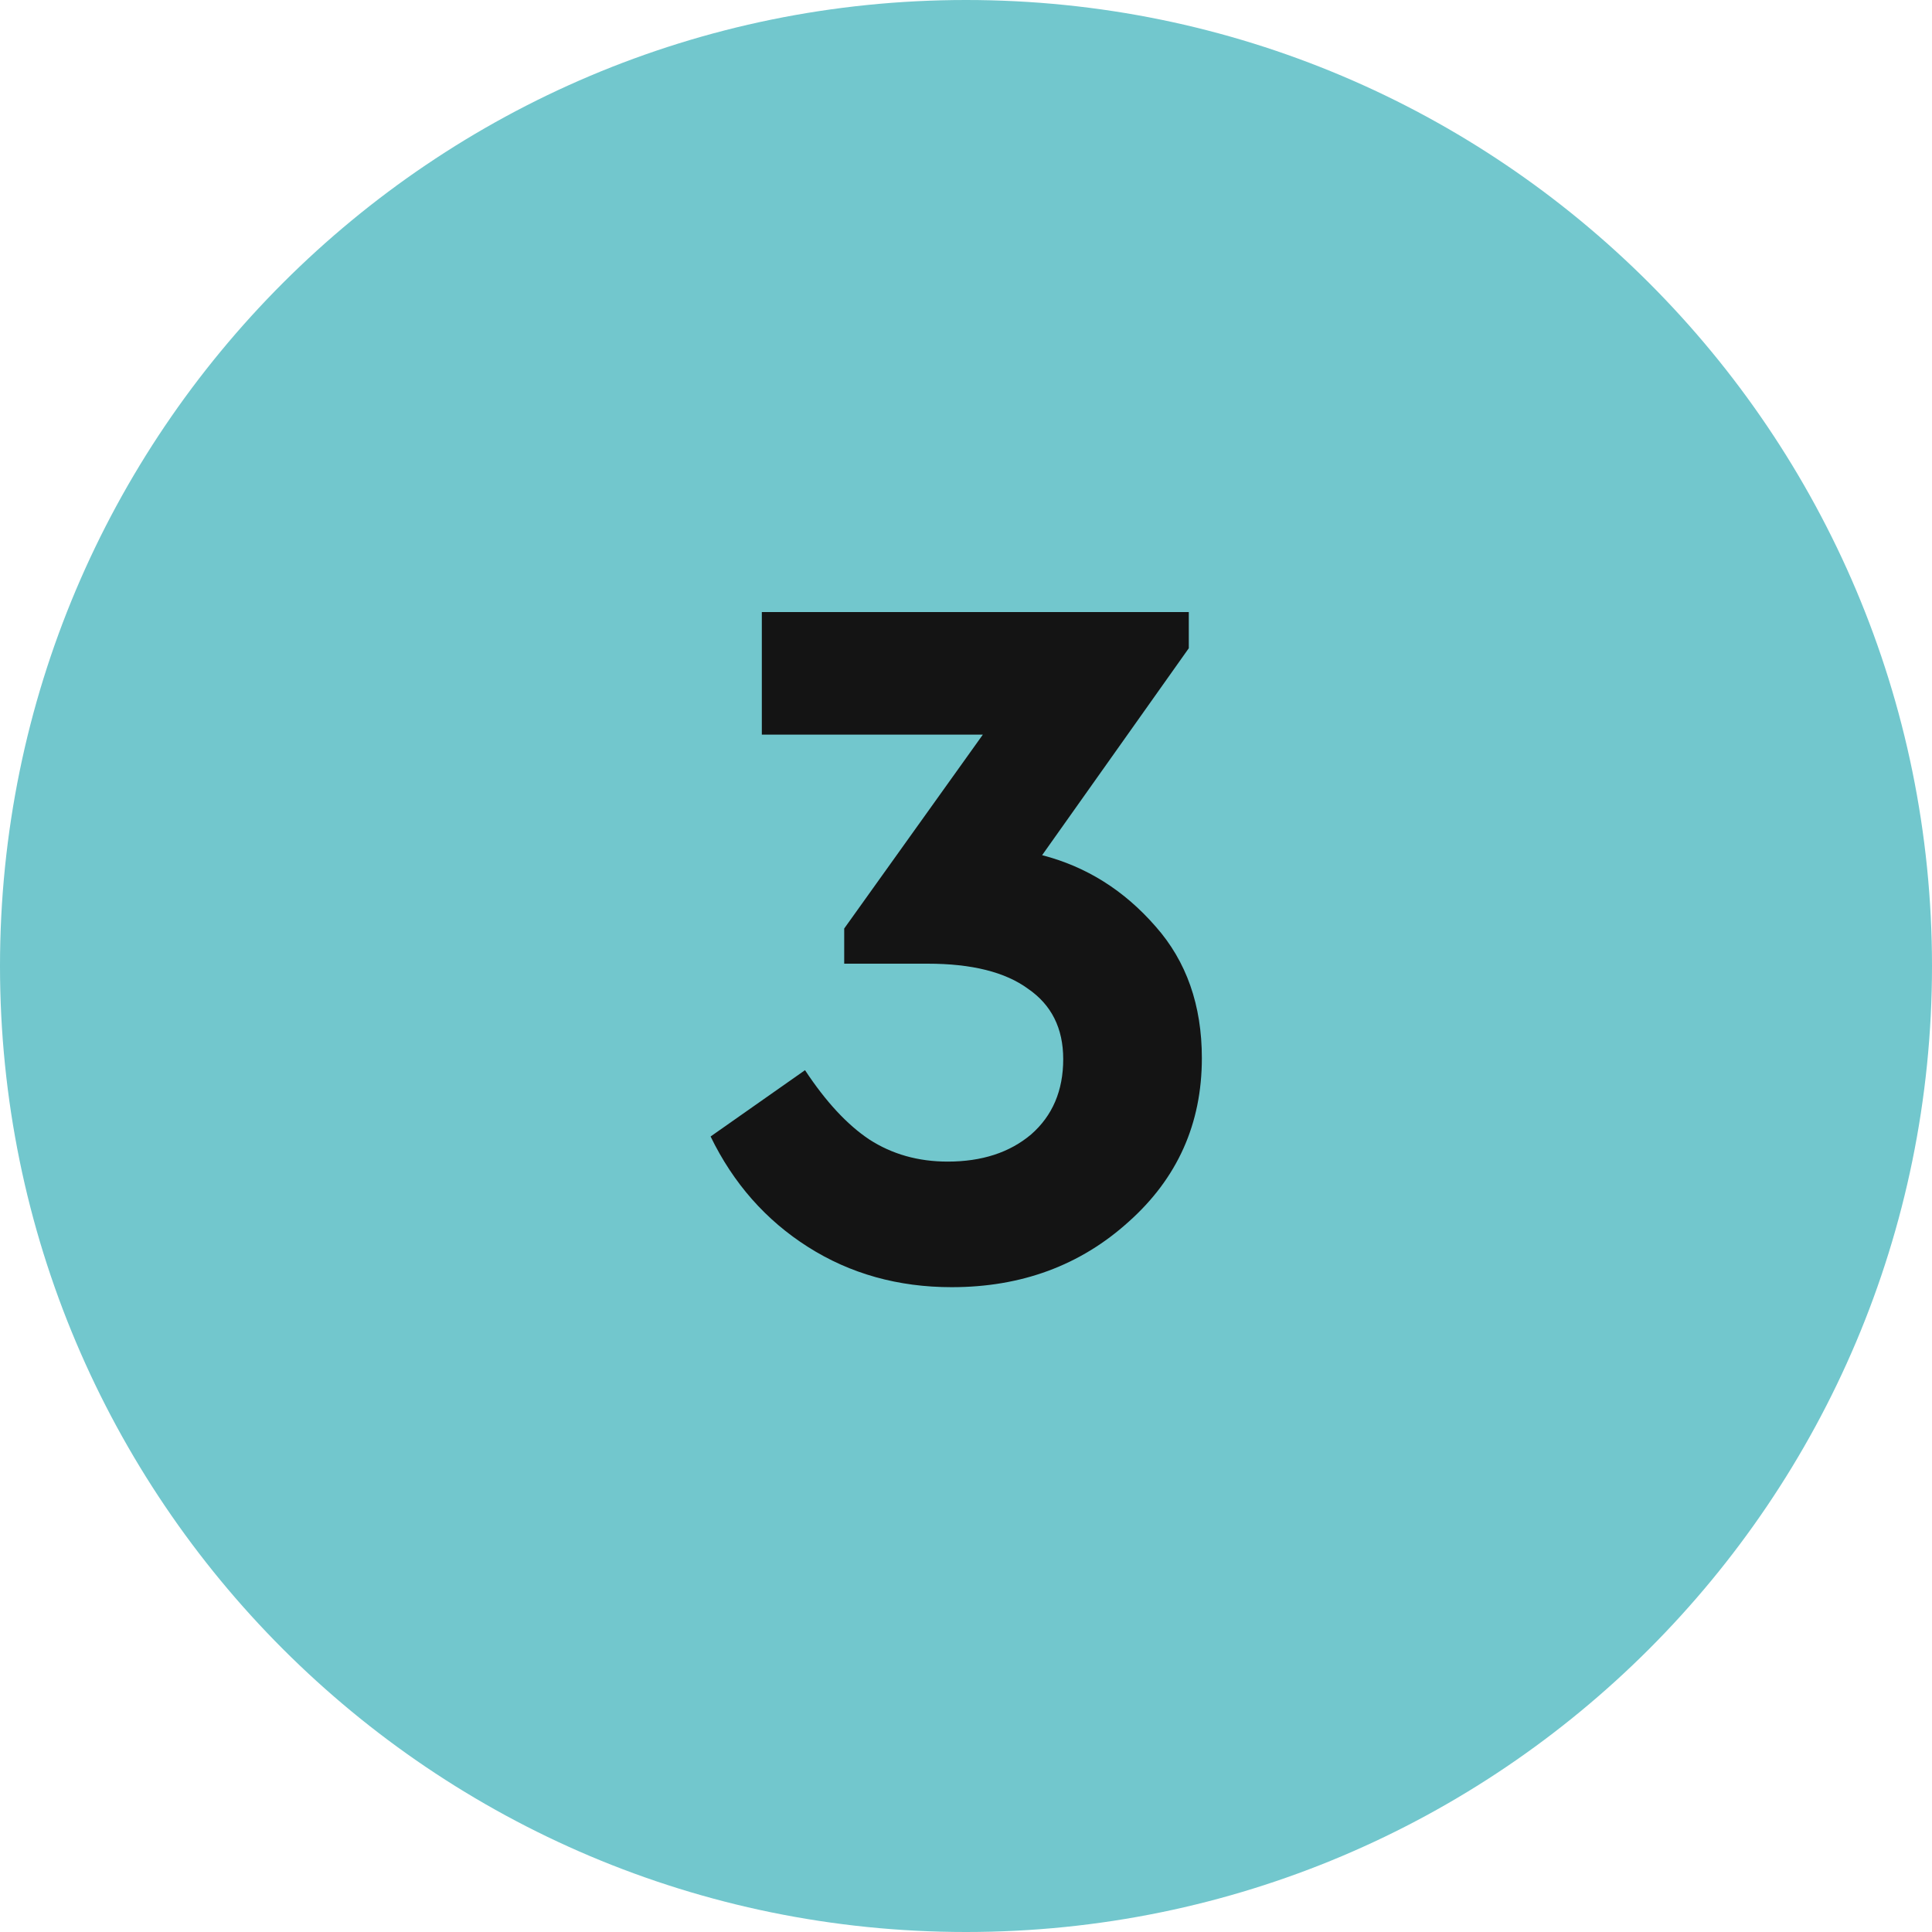 <svg width="50" height="50" viewBox="0 0 50 50" fill="none" xmlns="http://www.w3.org/2000/svg">
<path d="M50 25C50 38.807 38.807 50 25 50C11.193 50 0 38.807 0 25C0 11.193 11.193 0 25 0C38.807 0 50 11.193 50 25Z" fill="#72C7CD"/>
<path d="M31.104 27.384C31.104 29.083 30.471 30.495 29.206 31.622C27.958 32.749 26.433 33.312 24.63 33.312C23.243 33.312 22.004 32.965 20.912 32.272C19.82 31.579 18.979 30.625 18.39 29.412L20.834 27.696C21.371 28.511 21.926 29.109 22.498 29.49C23.087 29.871 23.763 30.062 24.526 30.062C25.41 30.062 26.129 29.828 26.684 29.36C27.239 28.875 27.516 28.225 27.516 27.41C27.516 26.613 27.213 26.006 26.606 25.59C26.017 25.157 25.15 24.94 24.006 24.94H21.848V24.03L25.436 19.012H19.716V15.84H30.766V16.776L26.97 22.132C28.114 22.427 29.093 23.042 29.908 23.978C30.705 24.879 31.104 26.015 31.104 27.384Z" fill="#141414"/>
</svg>
